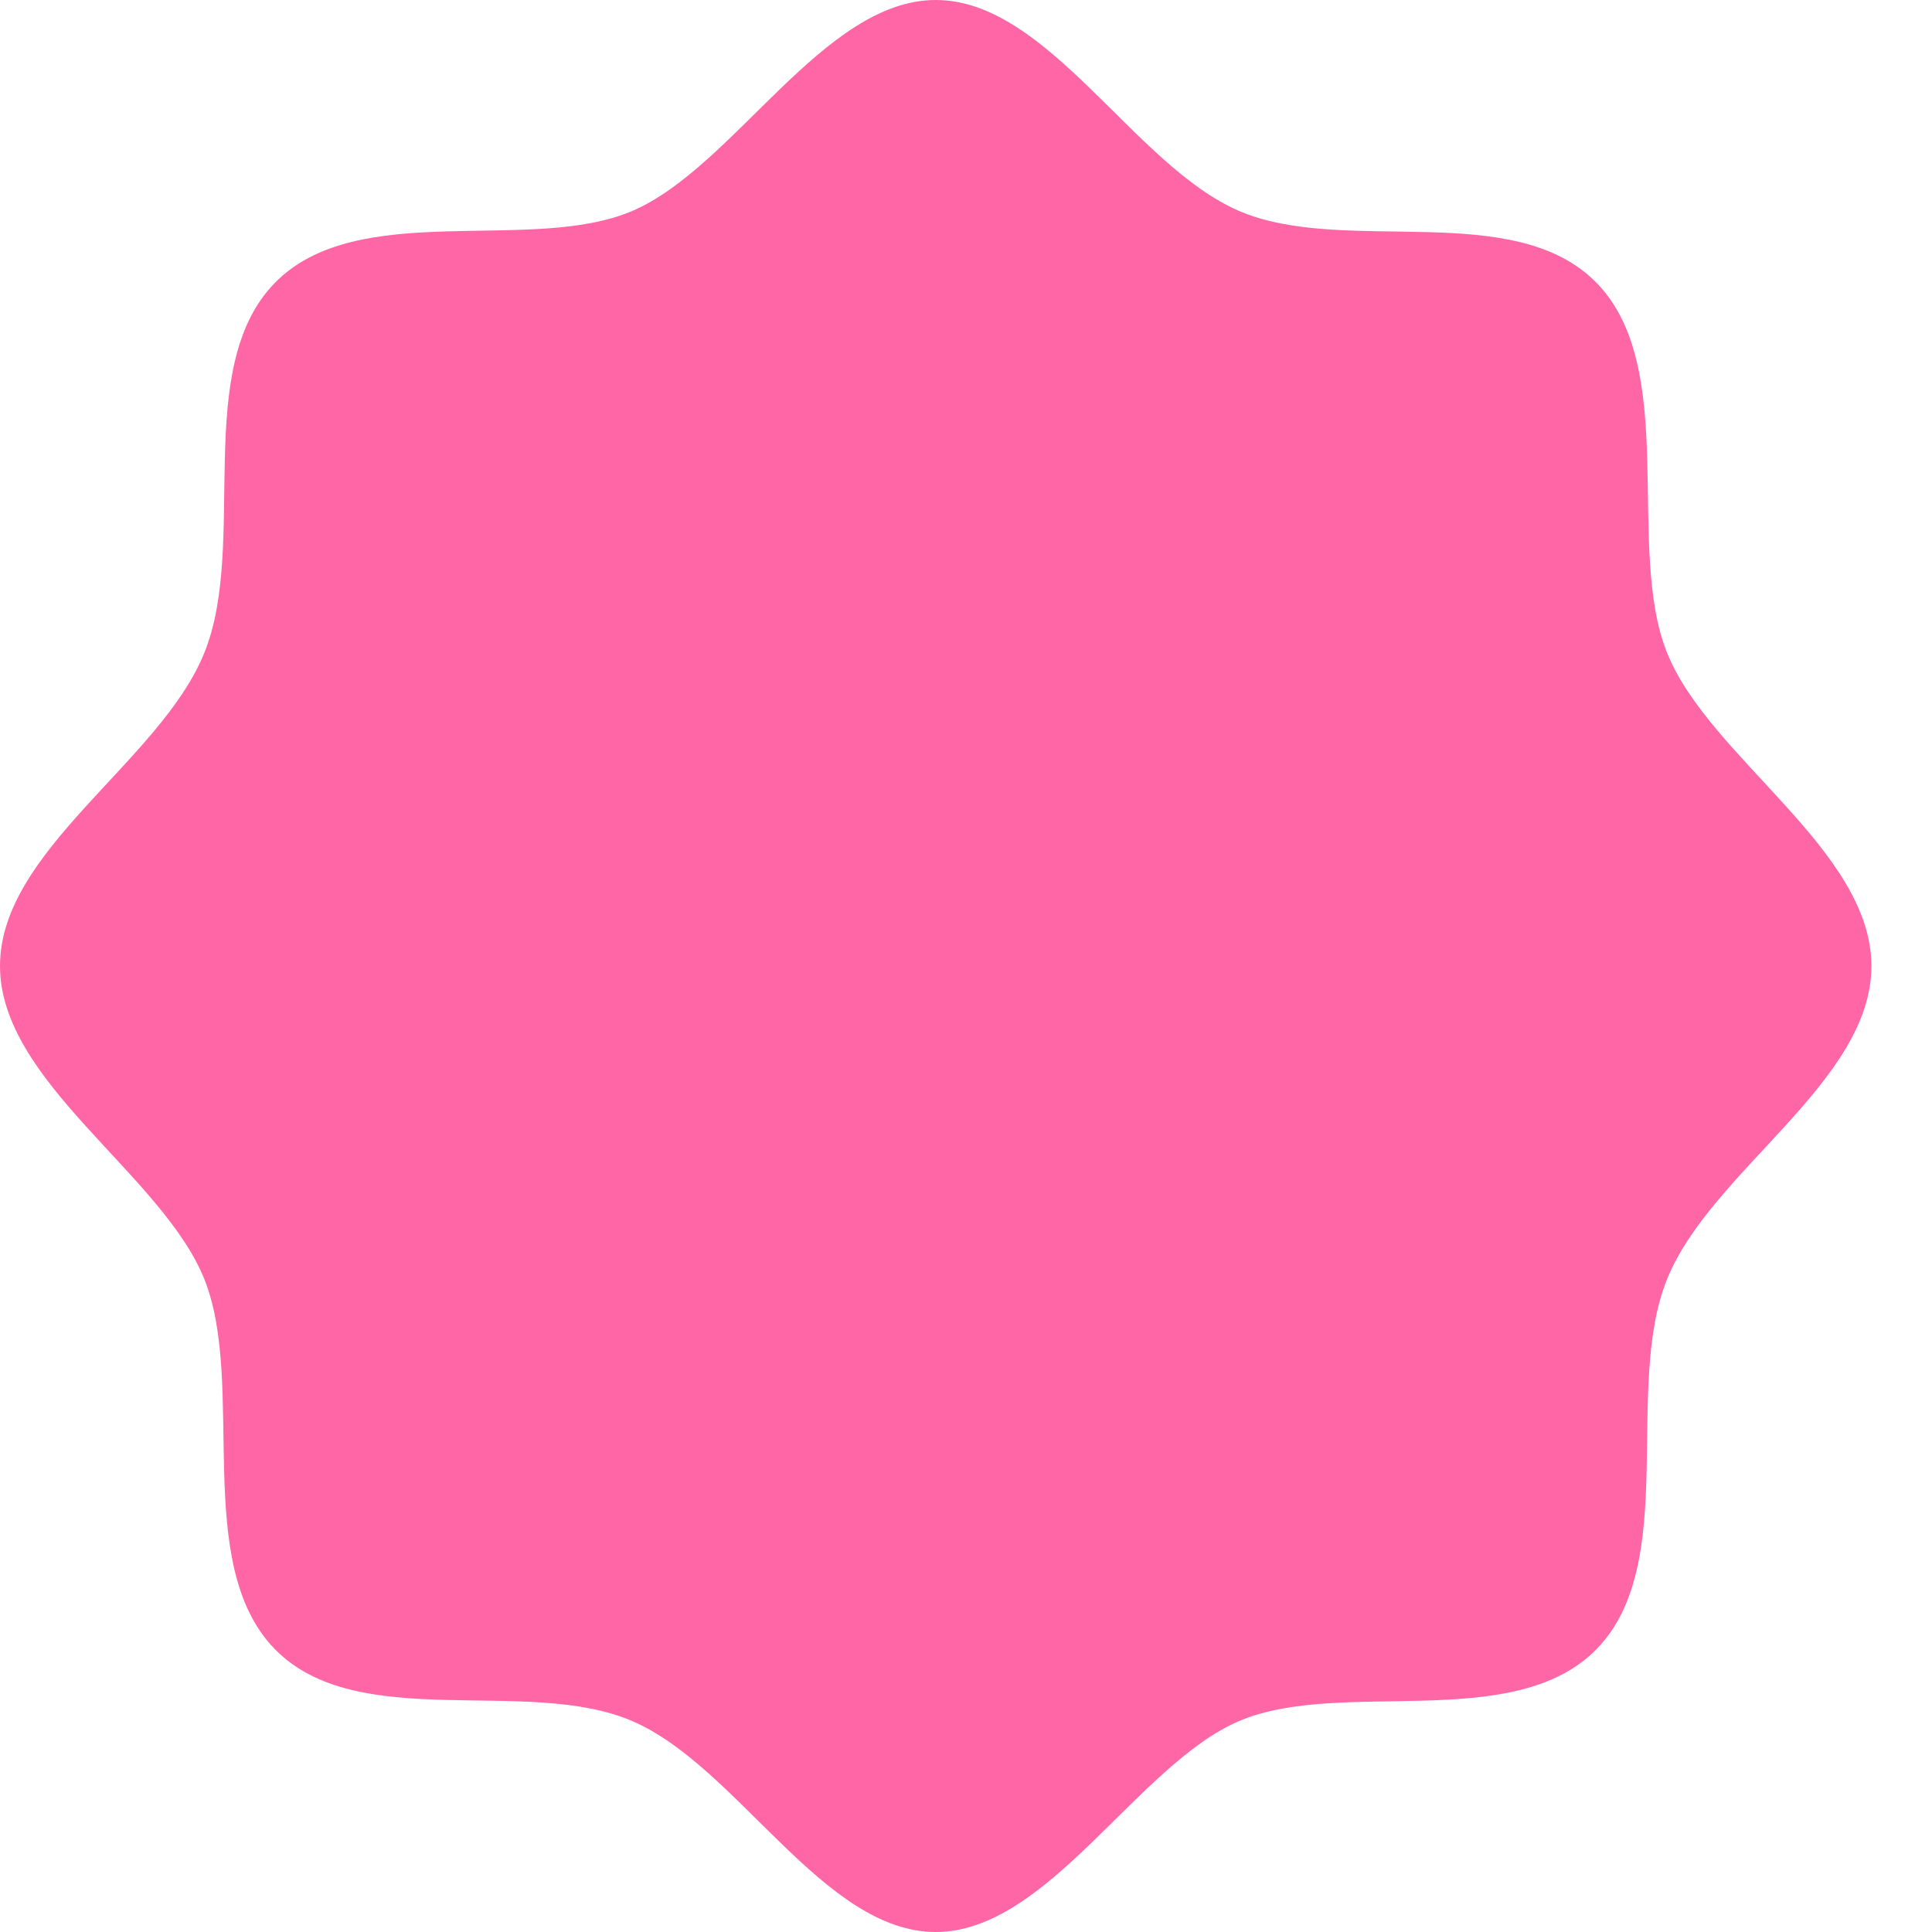 <svg width="22" height="22" viewBox="0 0 22 22" fill="none" xmlns="http://www.w3.org/2000/svg">
<path d="M3.125 18.774C2.182 17.801 2.807 15.76 2.326 14.564C1.844 13.369 0 12.322 0 11C0 9.678 1.824 8.673 2.326 7.436C2.828 6.198 2.182 4.199 3.125 3.226C4.067 2.253 6.045 2.898 7.202 2.401C8.36 1.904 9.374 0 10.655 0C11.936 0 12.909 1.883 14.107 2.401C15.306 2.919 17.242 2.253 18.185 3.226C19.128 4.199 18.503 6.24 18.984 7.436C19.466 8.631 21.31 9.678 21.31 11C21.31 12.322 19.486 13.327 18.984 14.564C18.482 15.802 19.128 17.801 18.185 18.774C17.242 19.747 15.265 19.102 14.107 19.599C12.95 20.096 11.936 22 10.655 22C9.374 22 8.401 20.117 7.202 19.599C6.004 19.081 4.067 19.747 3.125 18.774Z" fill="#FF66A6"/>
</svg>
